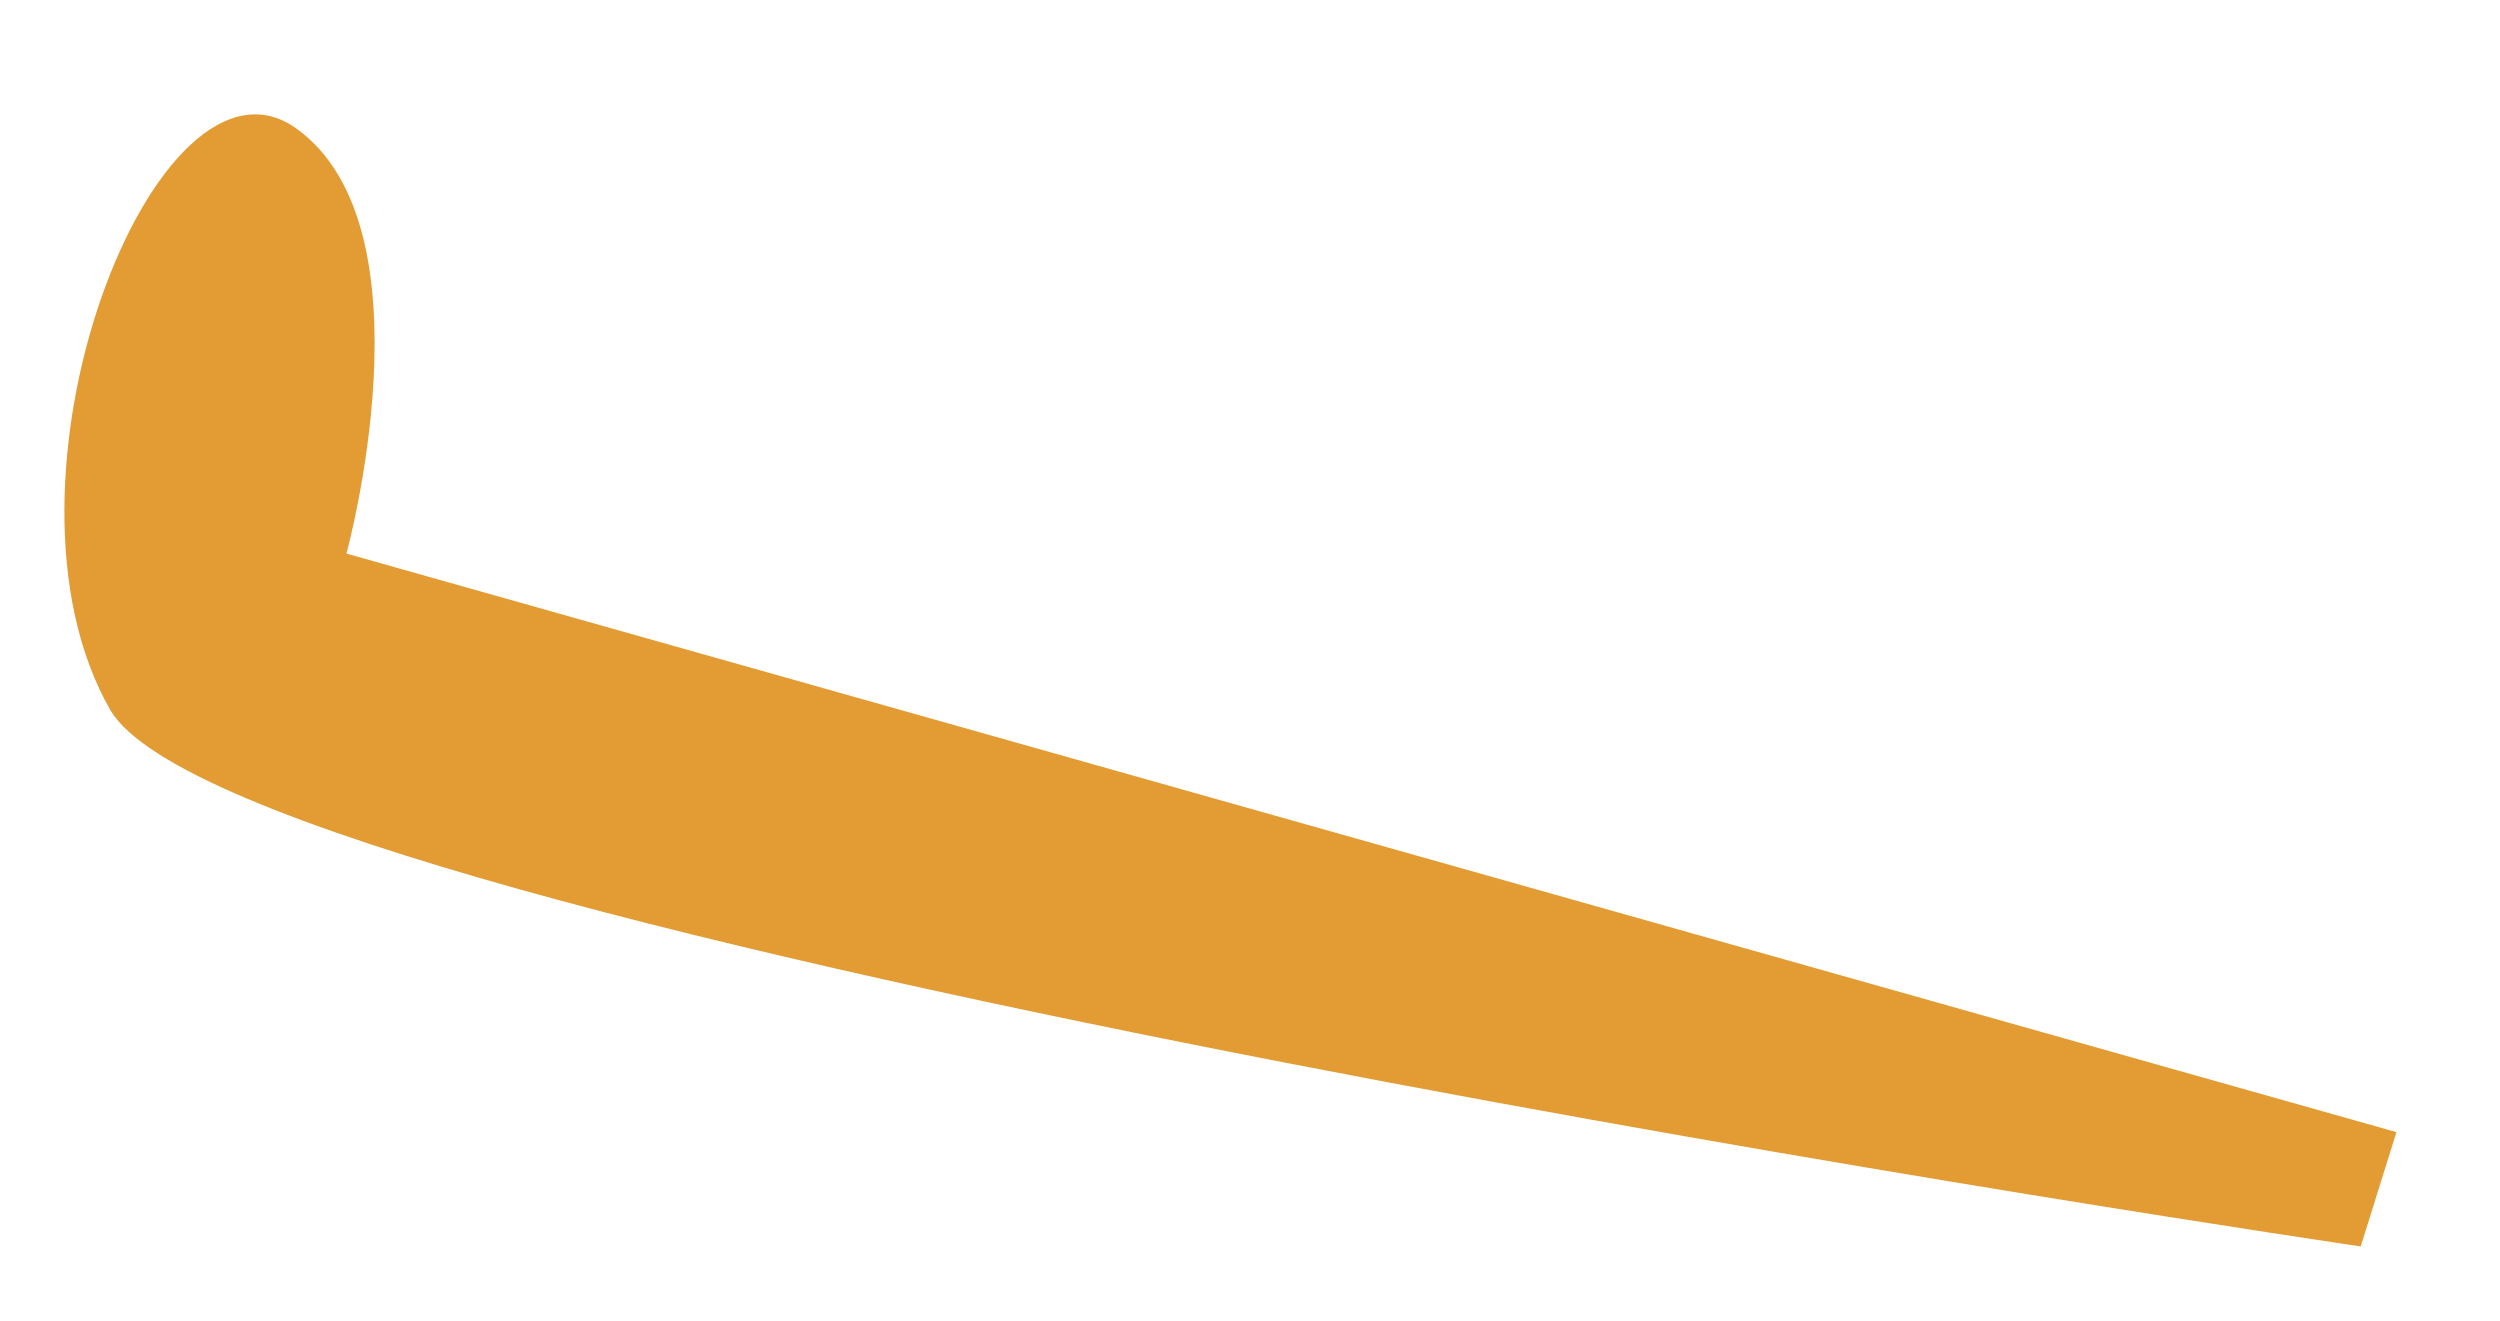 <?xml version="1.0" encoding="utf-8"?>
<!-- Generator: Adobe Illustrator 19.0.0, SVG Export Plug-In . SVG Version: 6.00 Build 0)  -->
<svg version="1.1" id="Layer_1" xmlns="http://www.w3.org/2000/svg" xmlns:xlink="http://www.w3.org/1999/xlink" x="0px" y="0px"
	 viewBox="68 -8.8 70 37" style="enable-background:new 68 -8.8 70 37;" xml:space="preserve">
<style type="text/css">
	.st0{fill:#E29C33;}
</style>
<path id="Path_1" class="st0" d="M135.1,22.9L77.7,6.7c0,0,2.5-9.1-1.4-11.9c-3.9-2.8-8.9,9.9-5.2,16.3c3.8,6.3,63,15,63,15
	L135.1,22.9z"/>
<path id="Path_2" class="st0" d="M275,25l57.4-16.2c0,0-2.5-9.1,1.4-11.9s8.9,9.9,5.2,16.3c-3.8,6.3-63,15-63,15L275,25z"/>
</svg>
